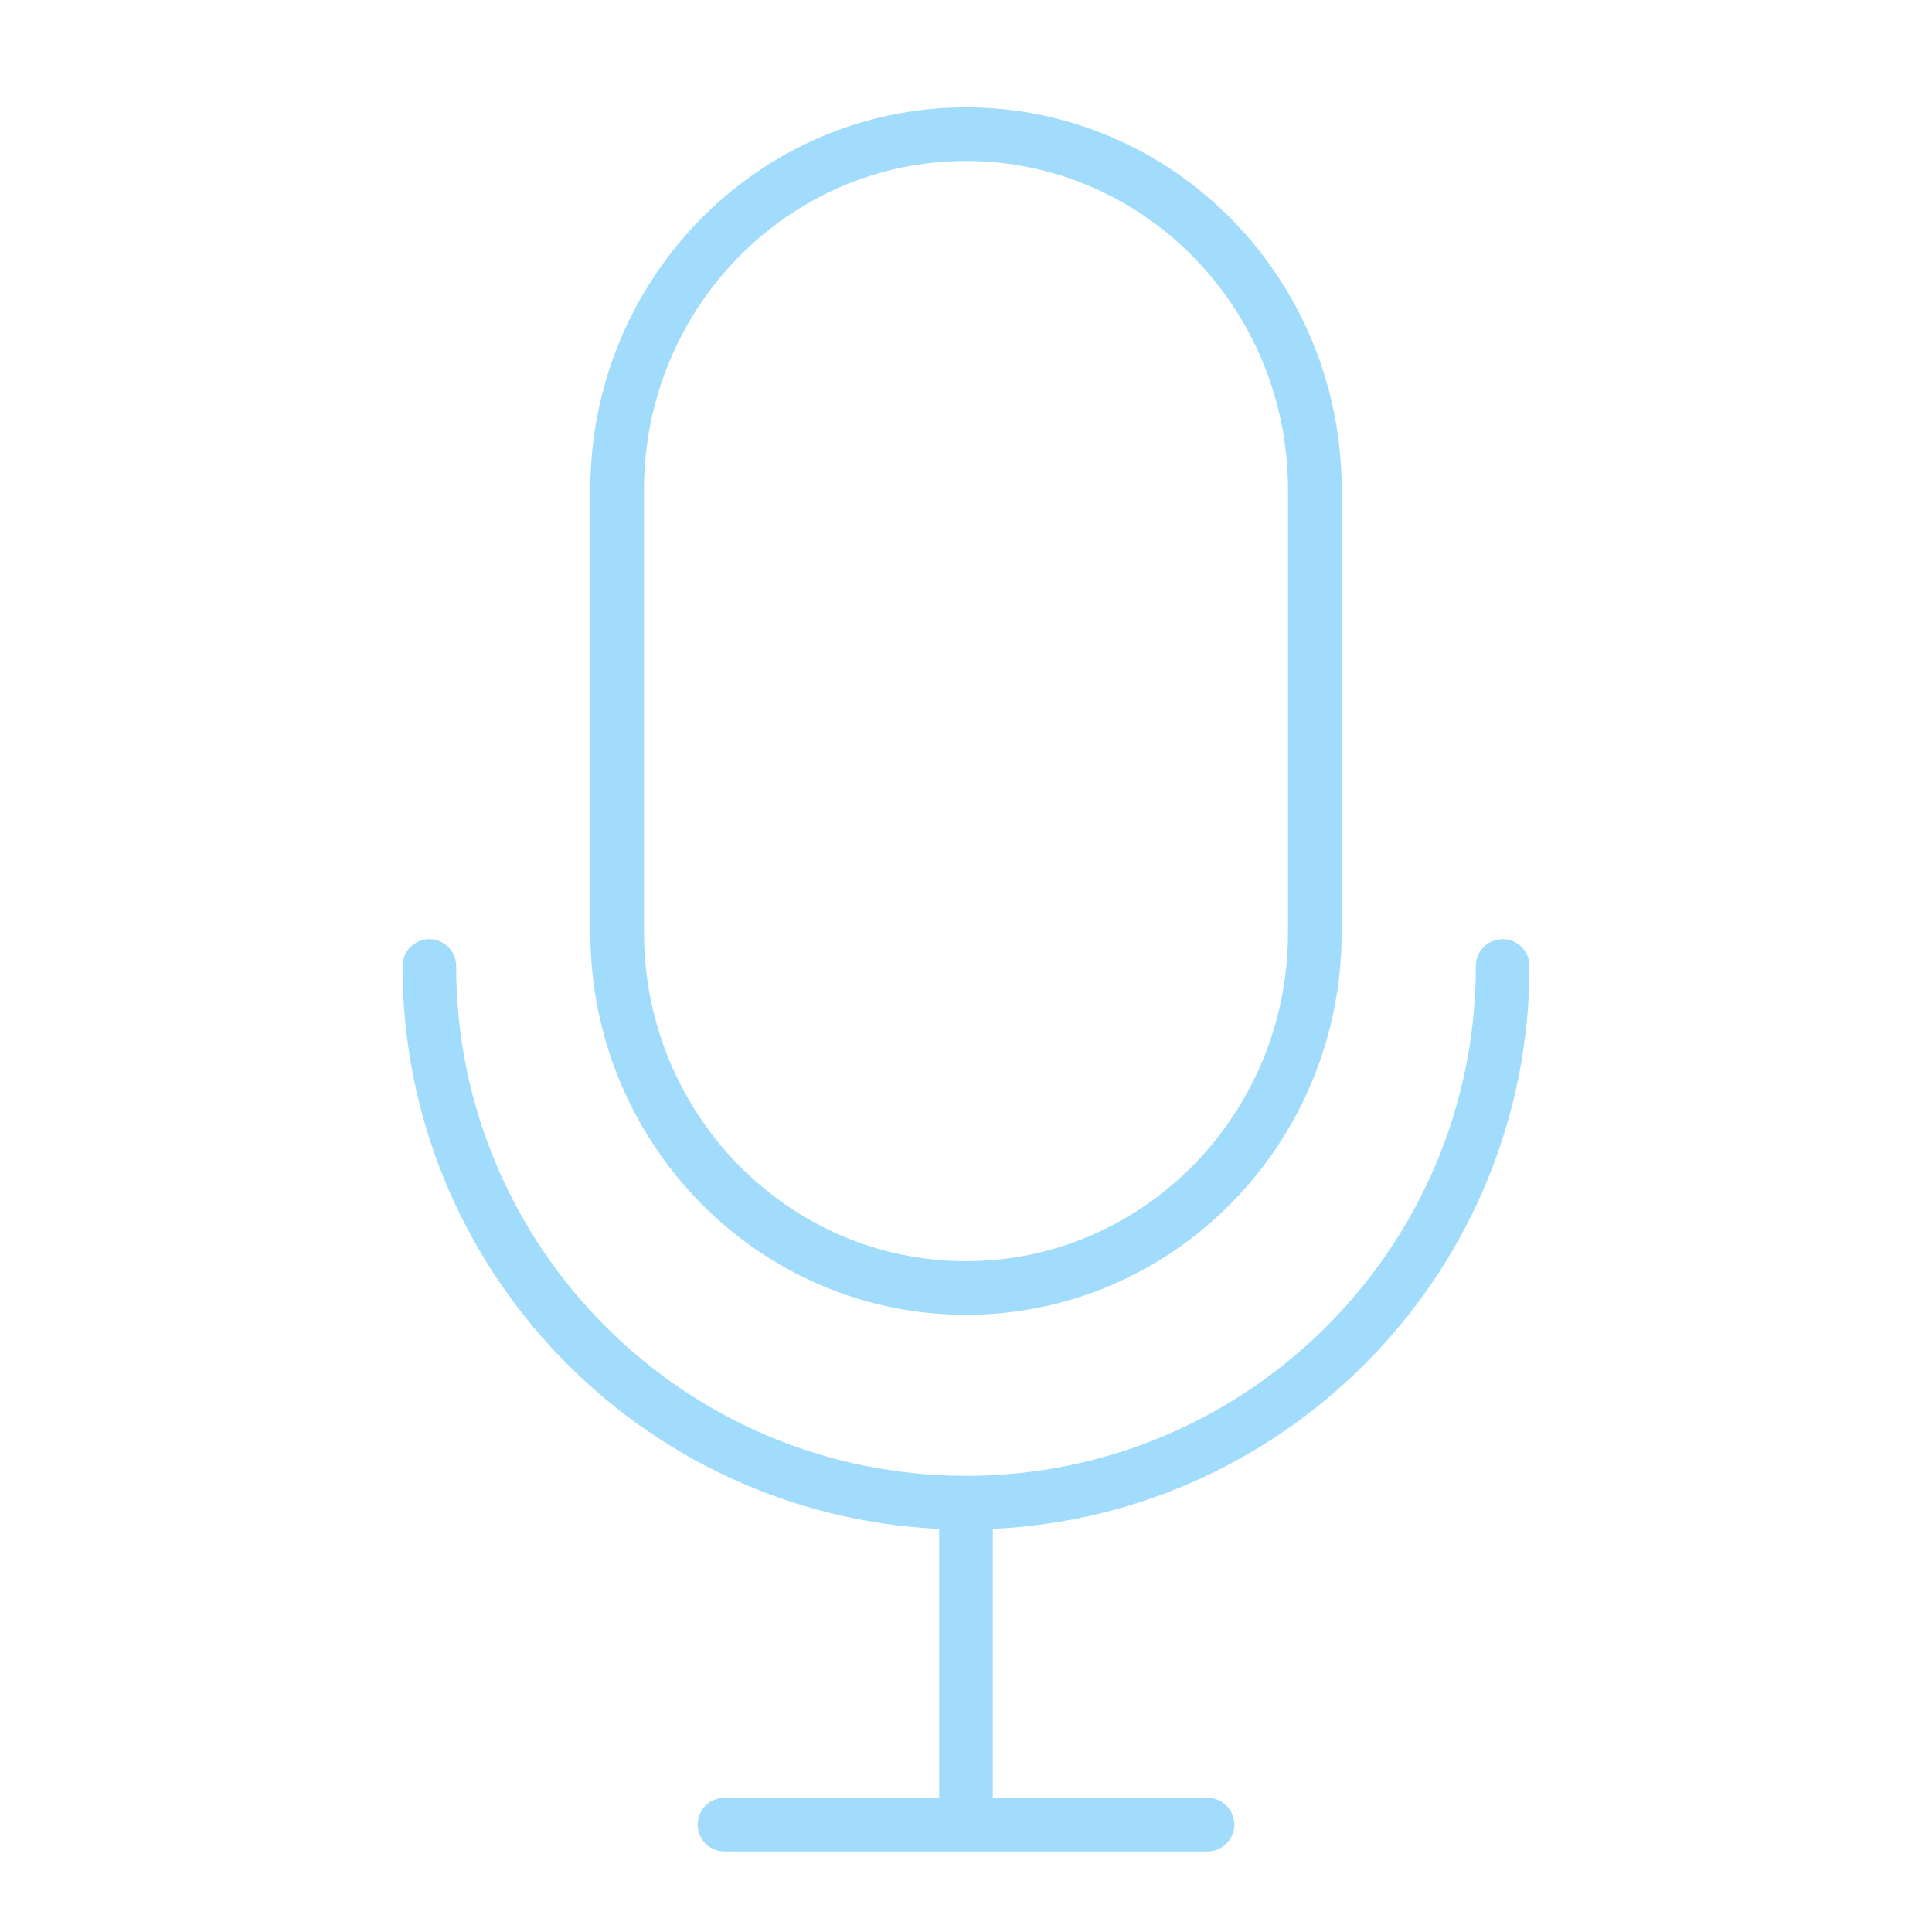 <svg width="72" height="72" viewBox="0 0 72 72" fill="none" xmlns="http://www.w3.org/2000/svg">
<path d="M36 5C43.166 5 49 10.919 49 18.254V34.746C49 42.081 43.161 48 36 48C28.839 48 23 42.081 23 34.746V18.254C23 10.919 28.834 5 36 5Z" stroke="#A1DCFC" stroke-width="2"/>
<path fill-rule="evenodd" clip-rule="evenodd" d="M16 35C16.552 35 17 35.448 17 36C17 46.493 25.508 55 36 55C46.492 55 55 46.493 55 36C55 35.448 55.448 35 56 35C56.552 35 57 35.448 57 36C57 47.262 48.132 56.455 37 56.977L37 57V67H45C45.552 67 46 67.448 46 68C46 68.552 45.552 69 45 69H27C26.448 69 26 68.552 26 68C26 67.448 26.448 67 27 67H35V57L35 56.977C23.868 56.455 15 47.262 15 36C15 35.448 15.448 35 16 35Z" fill="#A1DCFC"/>
</svg>
